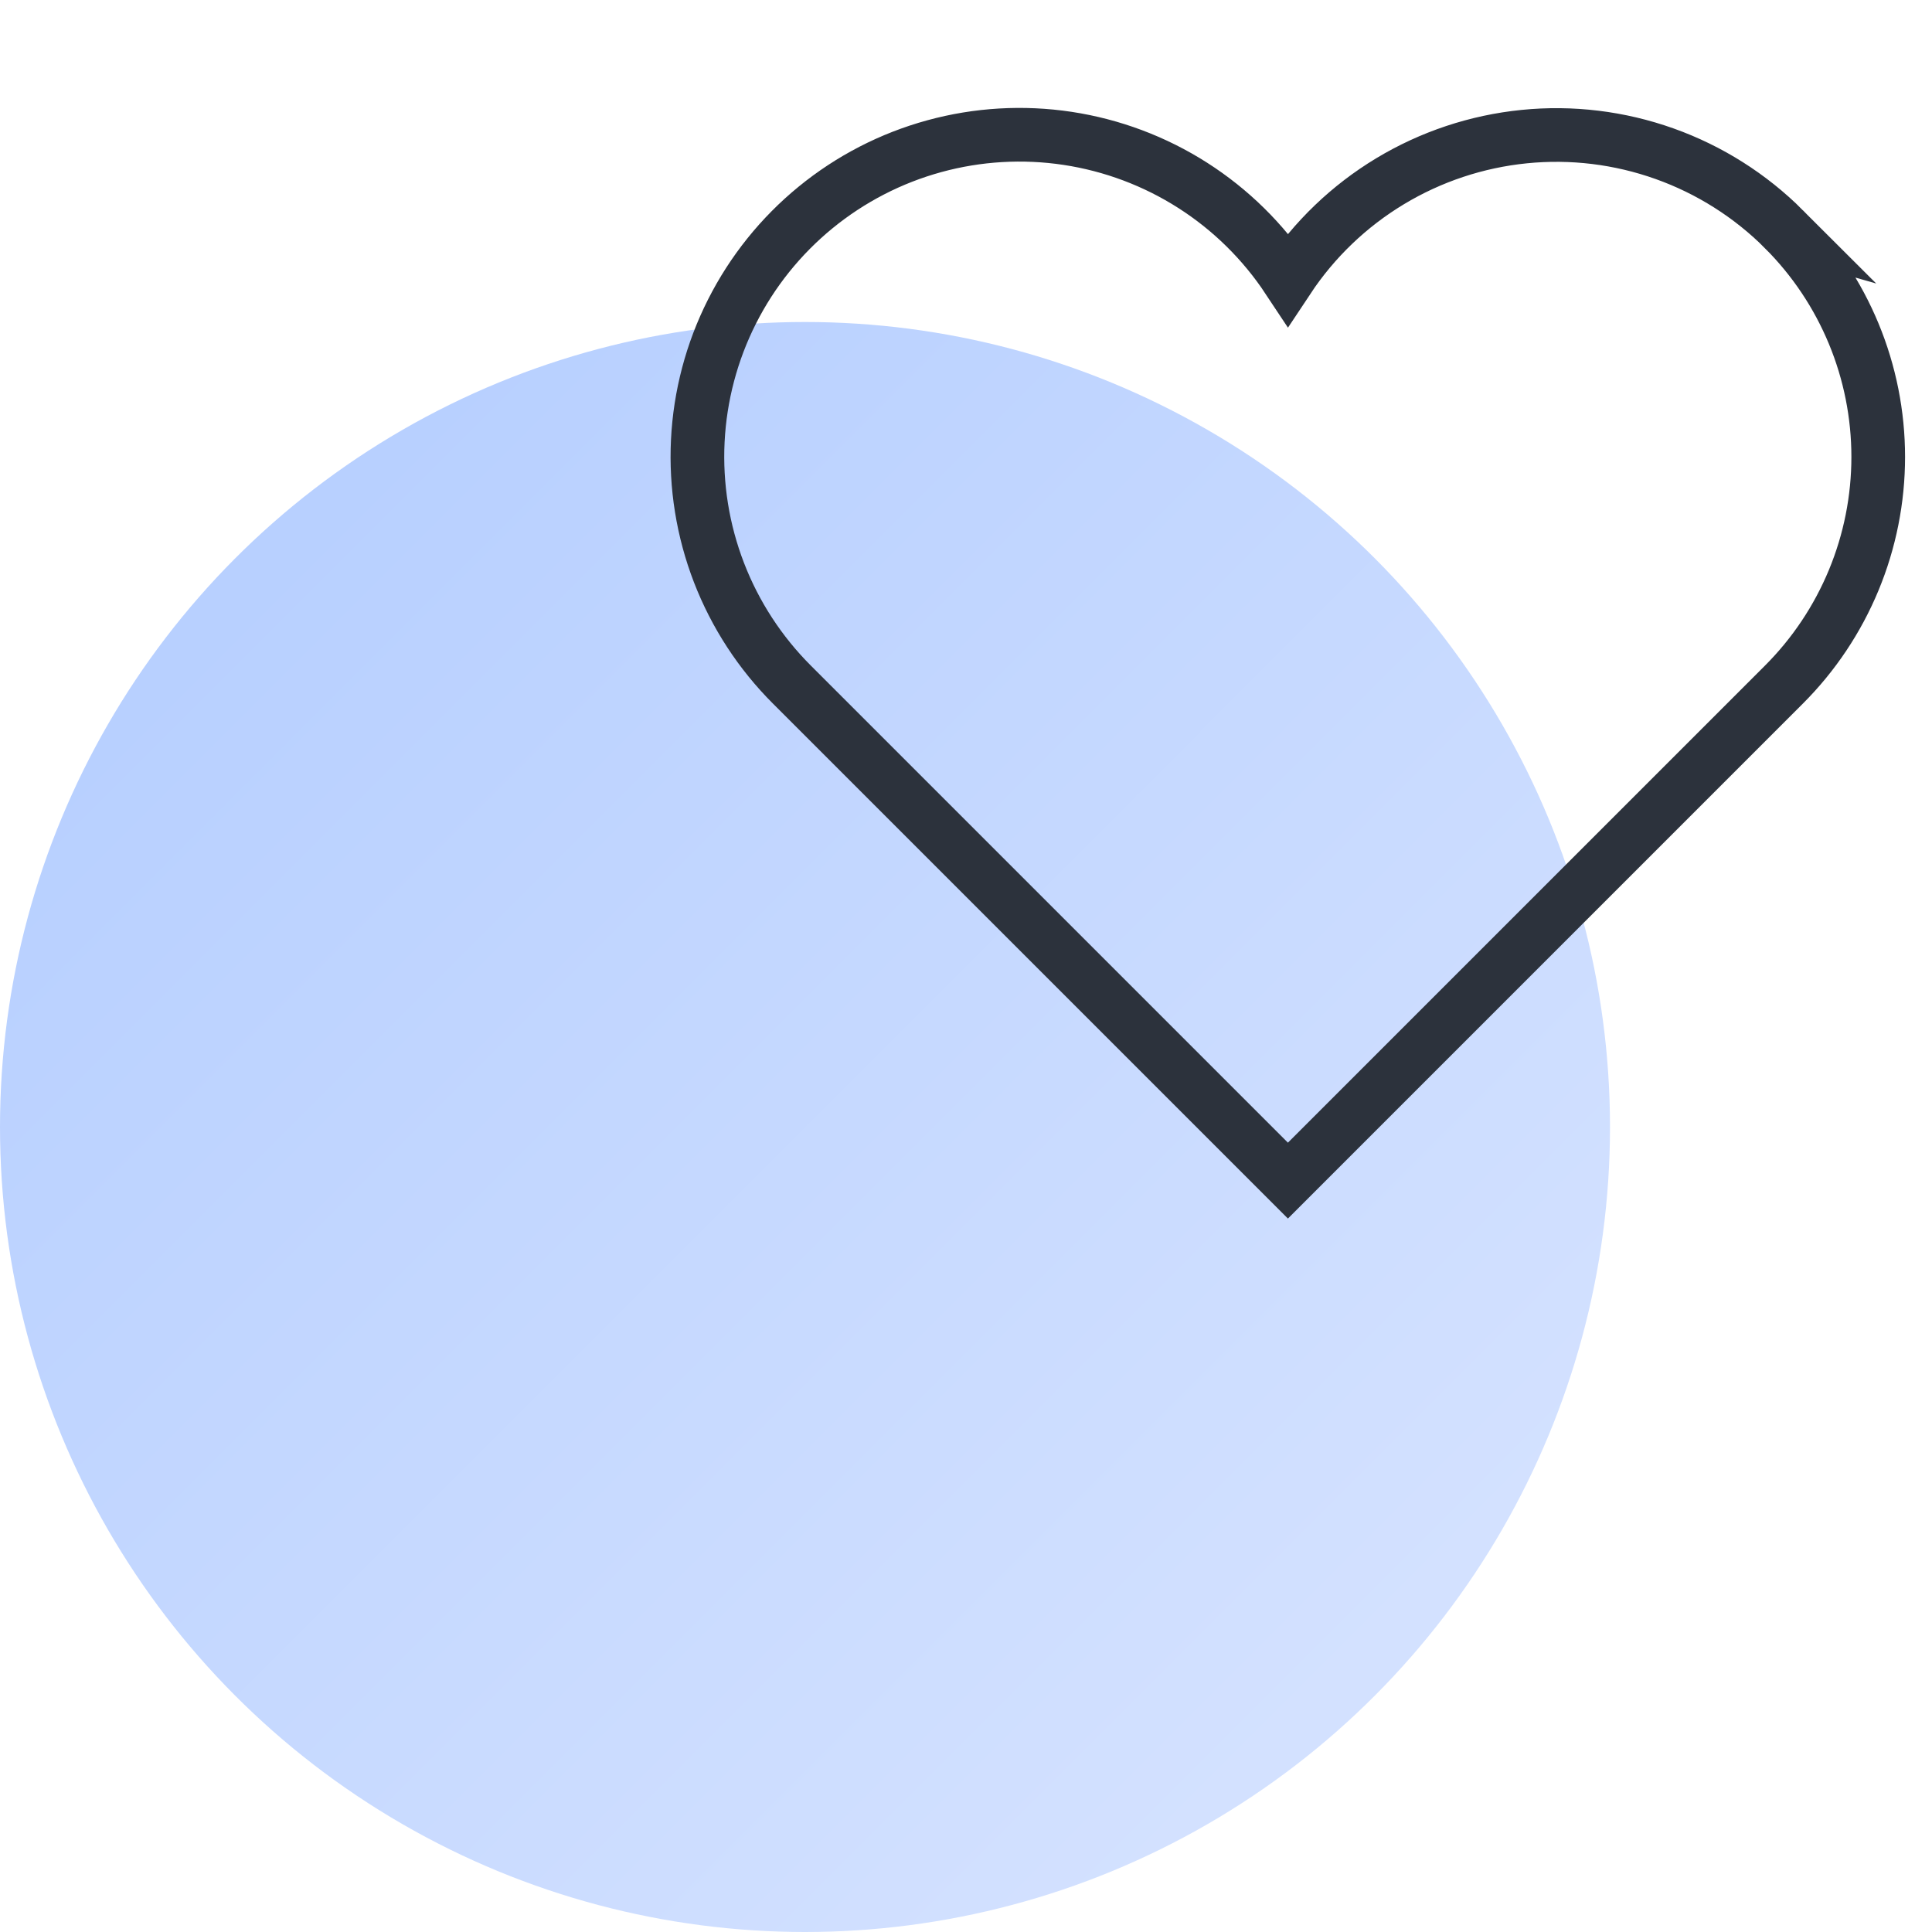<svg fill="none" height="72" viewBox="0 0 72 72" width="72" xmlns="http://www.w3.org/2000/svg" xmlns:xlink="http://www.w3.org/1999/xlink"><linearGradient id="a" gradientUnits="userSpaceOnUse" x1="9.643" x2="50.447" y1="21.553" y2="62.357"><stop offset="0" stop-color="#b8d0ff"/><stop offset="1" stop-color="#d3e1ff"/></linearGradient><ellipse cx="30" cy="42" fill="url(#a)" rx="30" ry="30"/><path d="m66.485 8.544c-1.257-1.257-2.778-2.219-4.453-2.816s-3.461-.815-5.23-.637c-1.769.178-3.476.746-4.999 1.664-1.522.918-2.822 2.163-3.804 3.645-.926-1.399-2.135-2.589-3.549-3.492-1.414-.903-3.002-1.499-4.661-1.751-1.659-.251-3.352-.152-4.97.291s-3.125 1.221-4.424 2.283c-1.299 1.062-2.361 2.385-3.117 3.882s-1.19 3.138-1.273 4.813c-.083 1.676.186 3.35.79 4.915s1.53 2.986 2.717 4.172l18.485 18.485 18.485-18.485c1.114-1.114 1.998-2.437 2.601-3.893.603-1.456.913-3.017.913-4.592s-.31-3.136-.913-4.592c-.603-1.456-1.487-2.779-2.601-3.893z" stroke="#2c323c" stroke-linecap="square" stroke-miterlimit="10" stroke-width="2"/></svg>